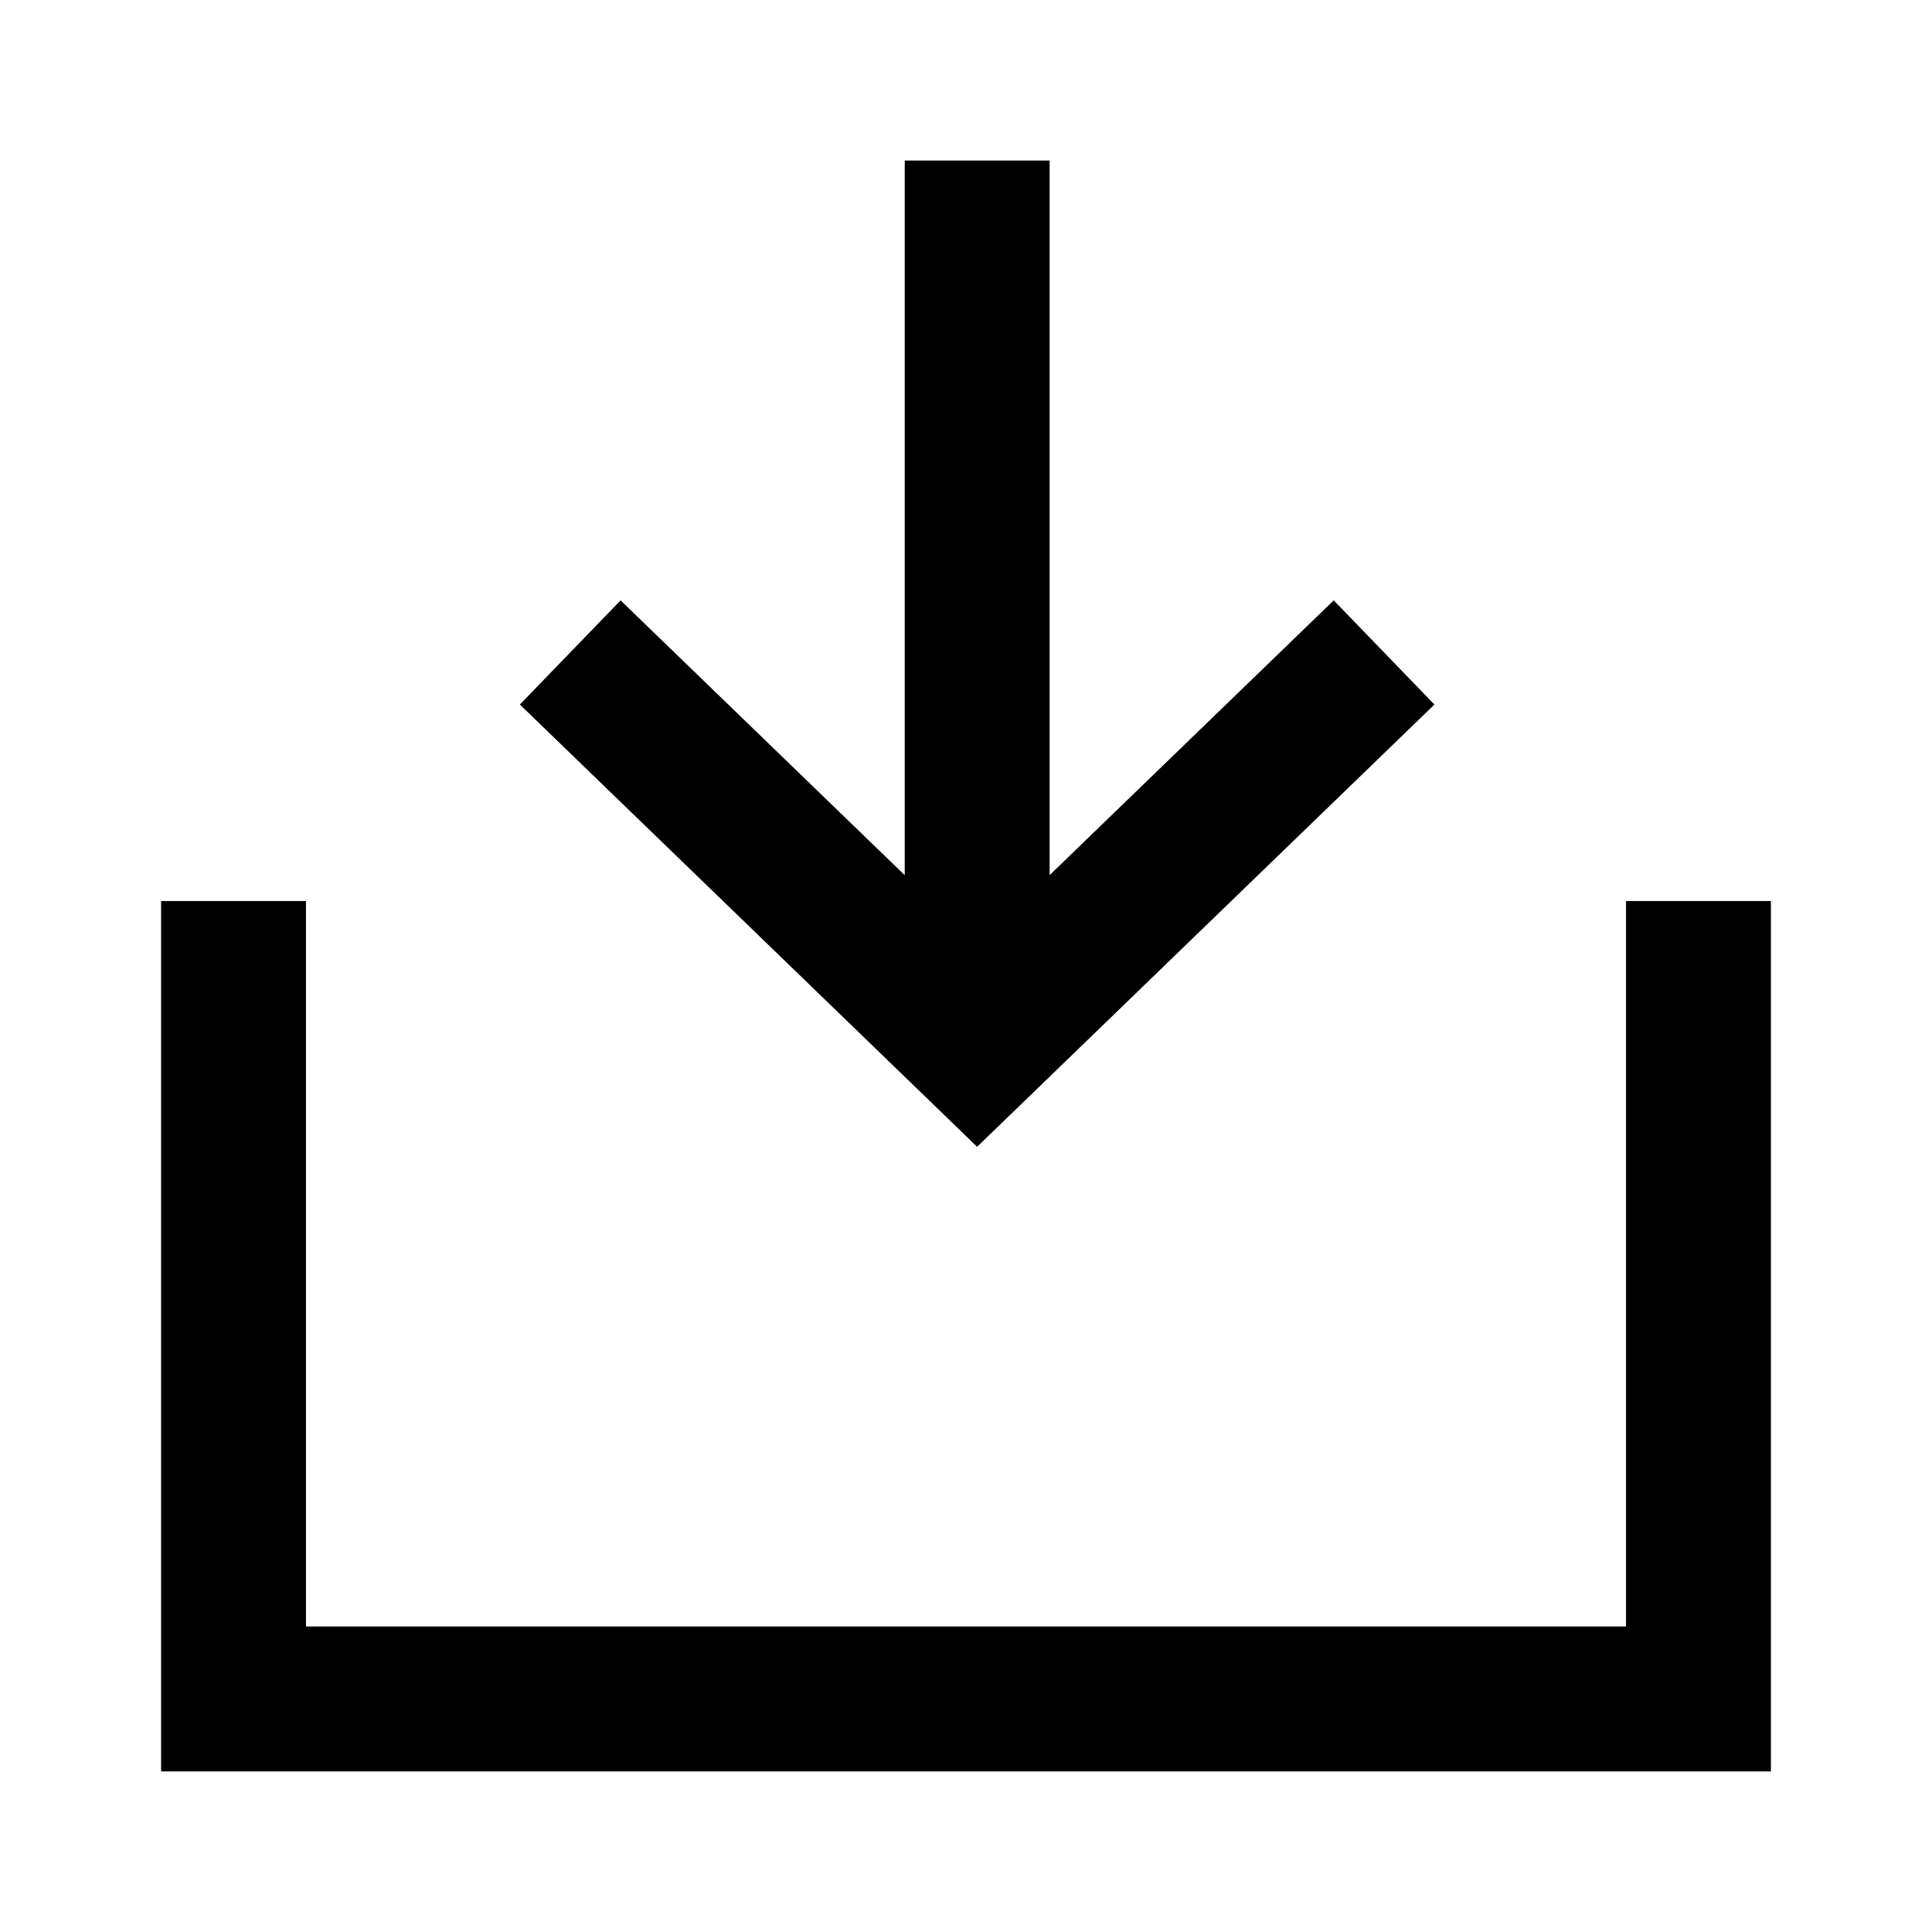 <svg width="24" height="24" viewBox="0 0 24 24" fill="none" xmlns="http://www.w3.org/2000/svg">
<path fill-rule="evenodd" clip-rule="evenodd" d="M12.138 14.246L11.513 13.641L6.458 8.752L7.709 7.458L11.239 10.872L11.239 1.994L13.039 1.994L13.039 10.871L16.568 7.458L17.819 8.752L12.764 13.641L12.138 14.246ZM3.801 11.193V20.205H20.199V11.193H21.999V21.105V22.005H21.099H2.901H2.001V21.105V11.193H3.801Z" fill="black"/>
</svg>
